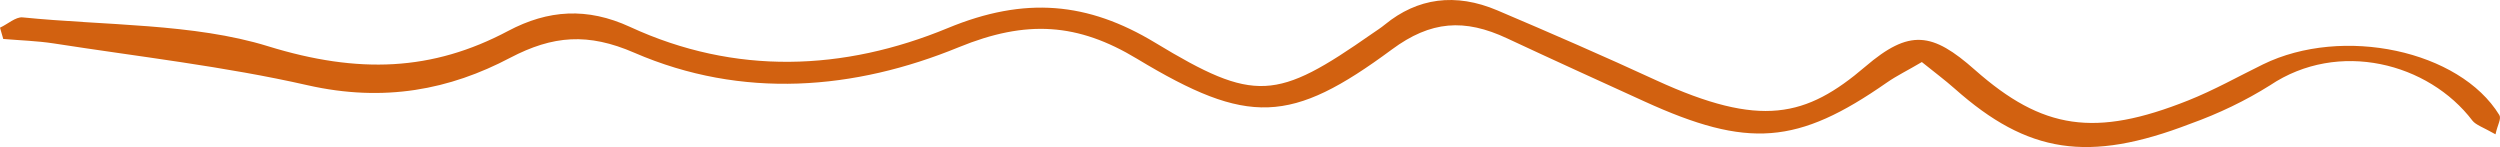 <?xml version="1.0" encoding="UTF-8"?> <svg xmlns="http://www.w3.org/2000/svg" width="170" height="10" viewBox="0 0 170 10" fill="none"><path d="M0.221 2.649C1.368 2.747 2.527 2.78 3.649 2.952C9.417 3.851 15.285 4.517 20.901 5.793C26.145 6.981 30.594 6.087 34.691 3.93C37.603 2.407 39.986 2.221 43.131 3.585C50.493 6.771 58.113 6.115 65.191 3.213C69.811 1.322 73.297 1.568 77.324 4C84.888 8.56 87.768 8.448 94.651 3.362C97.292 1.41 99.58 1.247 102.492 2.612C105.58 4.056 108.694 5.472 111.801 6.888C118.873 10.116 122.233 9.846 128.303 5.616C128.971 5.15 129.752 4.773 130.685 4.219C131.511 4.885 132.254 5.439 132.923 6.031C137.889 10.437 141.999 11.085 148.932 8.42C150.884 7.721 152.707 6.841 154.359 5.803C159.023 2.677 165.143 4.284 168.124 8.201C168.351 8.495 168.875 8.667 169.694 9.133C169.839 8.462 170.11 8.071 169.952 7.819C167.255 3.422 159.3 1.732 153.886 4.377C152.197 5.202 150.571 6.124 148.793 6.832C142.453 9.357 138.898 8.816 134.297 4.755C131.391 2.183 129.847 1.96 126.84 4.531C122.819 7.964 119.737 8.723 112.627 5.463C109.072 3.823 105.454 2.249 101.824 0.707C98.962 -0.509 96.384 -0.136 94.172 1.671C93.901 1.895 93.592 2.09 93.296 2.295C86.791 6.837 85.342 7.014 78.547 2.901C73.971 0.138 69.692 -0.262 64.441 1.913C57.369 4.834 49.989 5.127 42.841 1.829C39.929 0.488 37.276 0.66 34.553 2.104C29.403 4.838 24.38 5.043 18.222 3.143C13.179 1.582 7.141 1.745 1.538 1.182C1.071 1.135 0.517 1.648 0 1.881C0.088 2.169 0.158 2.412 0.221 2.649Z" fill="#D26110"></path></svg> 